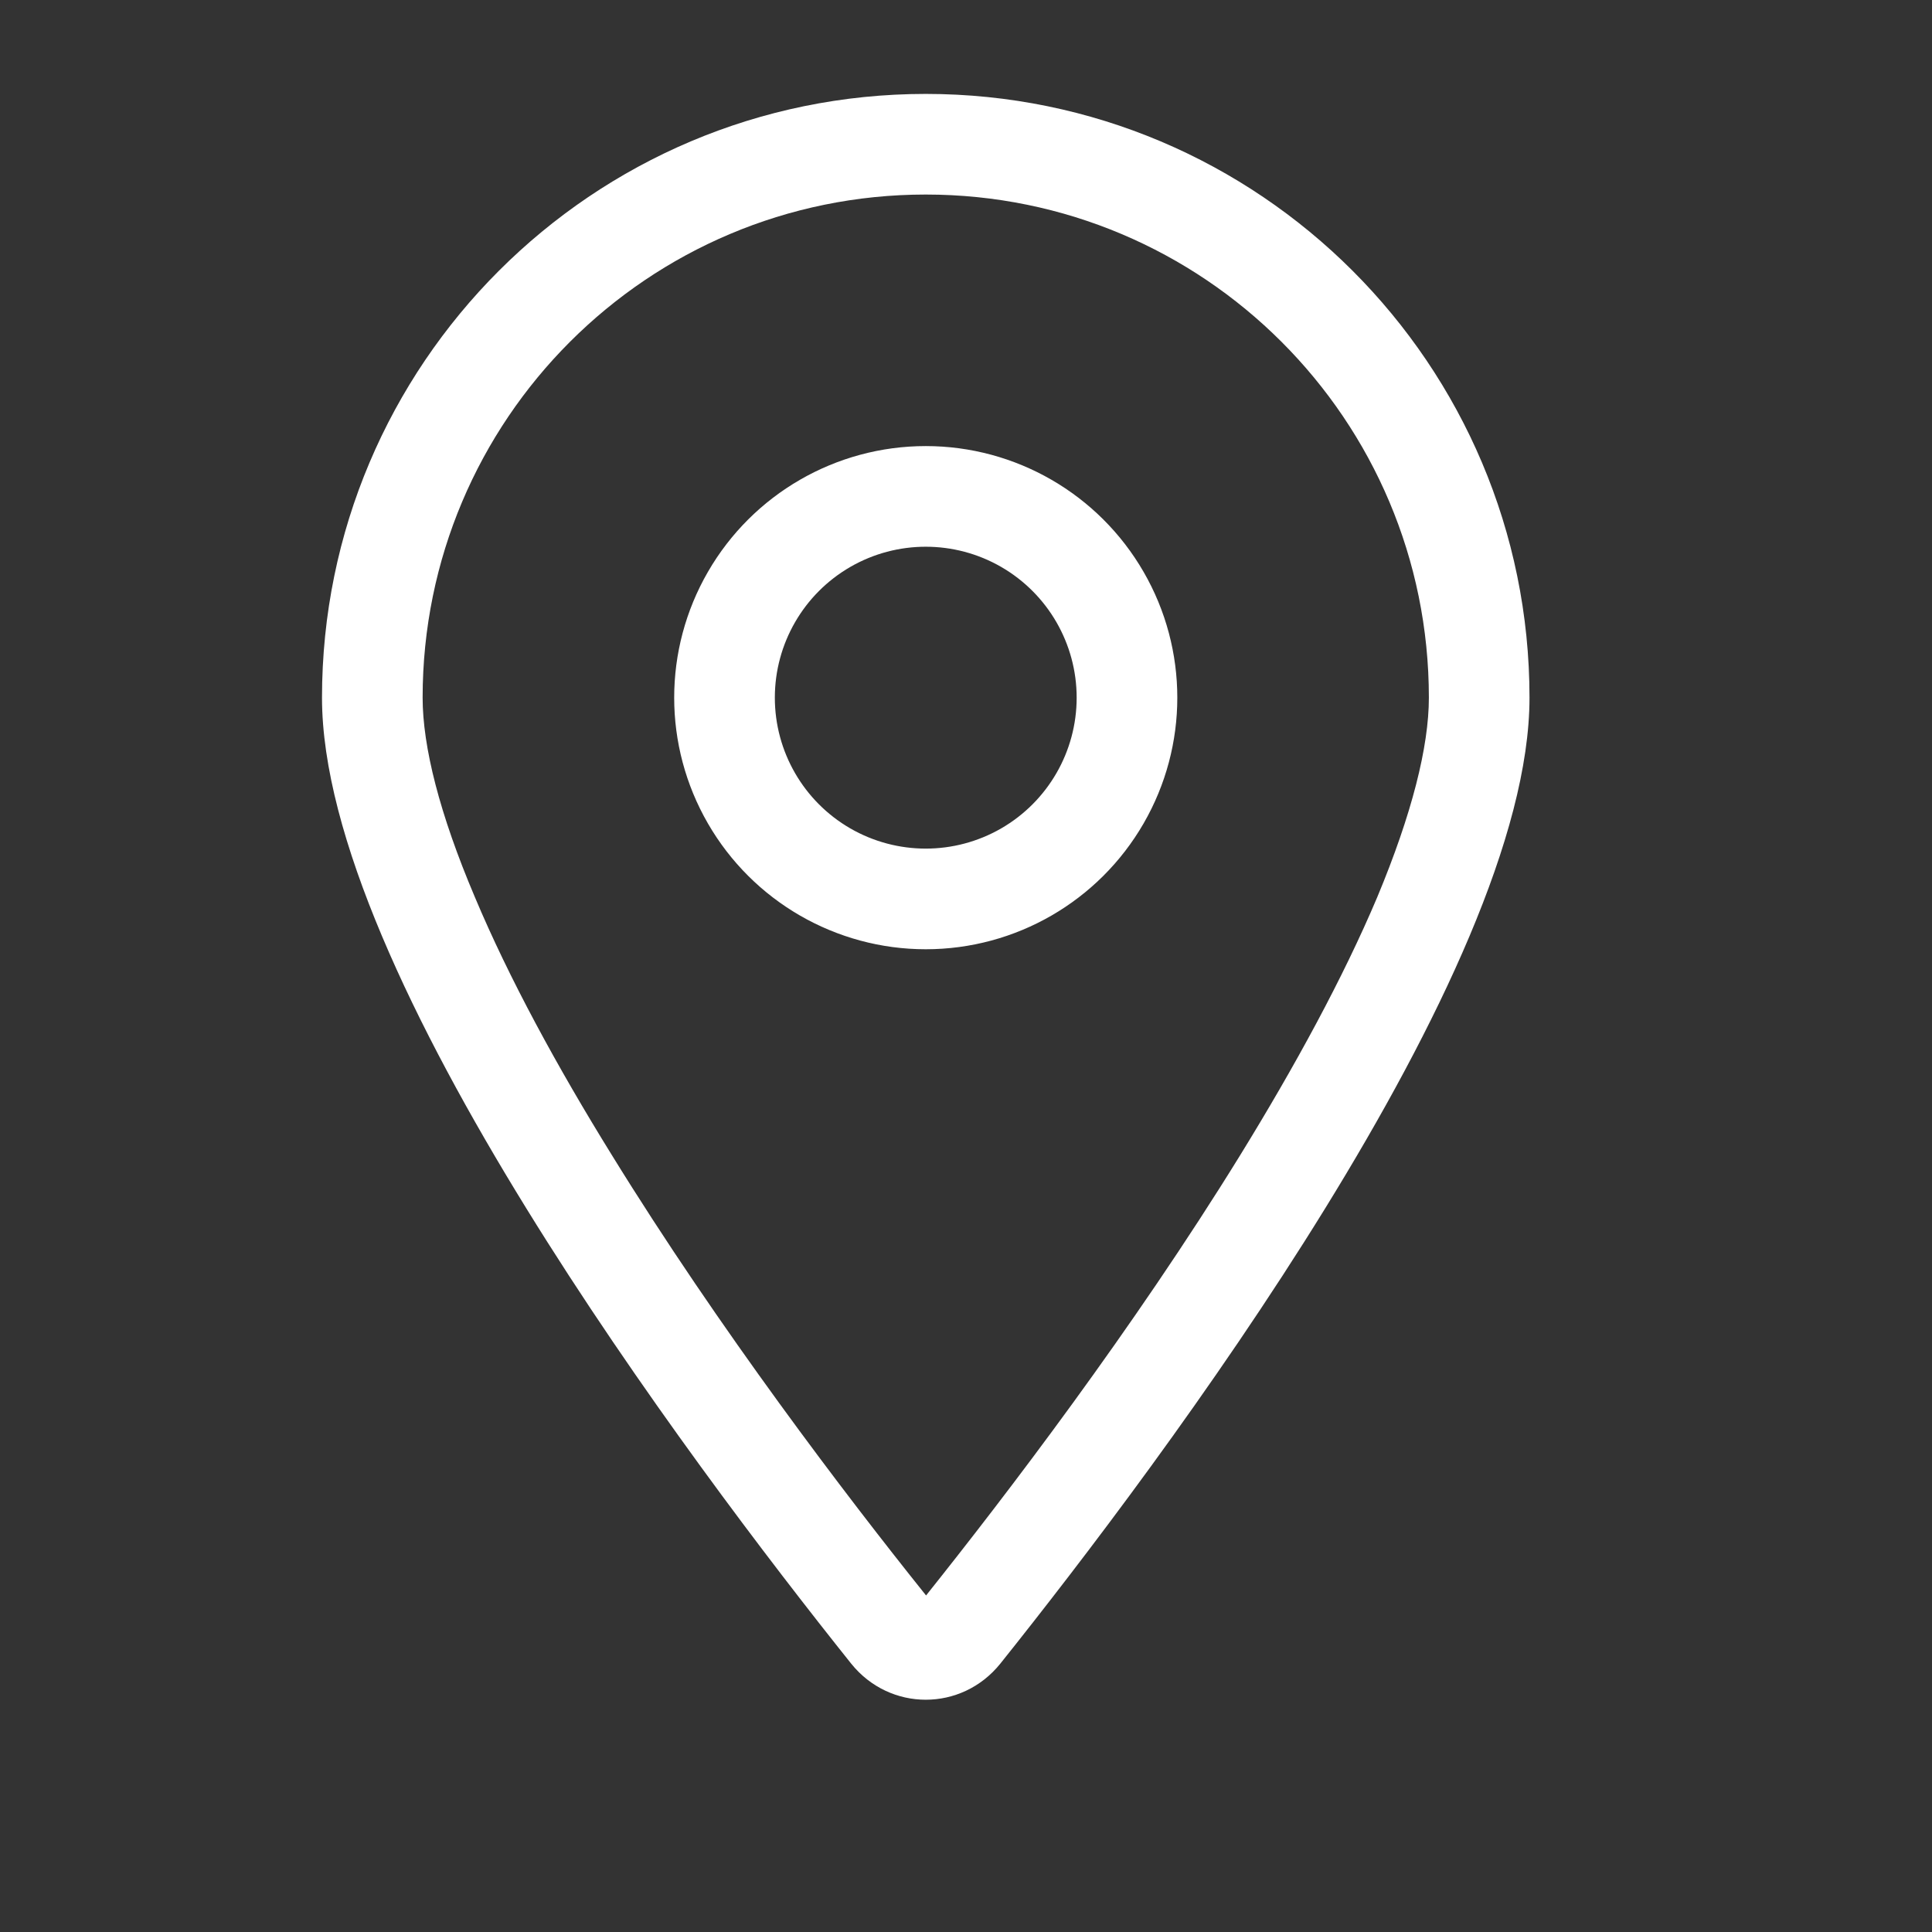 <?xml version="1.0" encoding="UTF-8"?>
<svg width="36px" height="36px" viewBox="0 0 36 36" version="1.1" xmlns="http://www.w3.org/2000/svg" xmlns:xlink="http://www.w3.org/1999/xlink">
    <rect x="0" y="0" width="36" height="36" fill="#333333" stroke="none"/>
    <title>footer / icon-location</title>
    <g id="footer-/-icon-location" stroke="none" stroke-width="1" fill="none" fill-rule="evenodd">
        <g id="location-dot-´" transform="translate(6, 1.75)" fill="#FFFFFF" fill-rule="nonzero">
            <path d="M20.625,11.25 C20.625,6.07 16.43,1.875 11.25,1.875 C6.07,1.875 1.875,6.07 1.875,11.25 C1.875,12.164 2.191,13.418 2.848,14.965 C3.486,16.482 4.383,18.129 5.402,19.775 C7.4,23.016 9.762,26.115 11.256,27.979 C12.744,26.115 15.111,23.016 17.109,19.775 C18.123,18.129 19.025,16.477 19.664,14.965 C20.309,13.418 20.625,12.164 20.625,11.25 L20.625,11.25 Z M22.5,11.25 C22.5,16.371 15.645,25.488 12.639,29.25 C11.918,30.146 10.582,30.146 9.861,29.25 C6.855,25.488 0,16.371 0,11.25 C0,5.039 5.039,0 11.25,0 C17.461,0 22.5,5.039 22.5,11.25 Z M8.438,11.25 C8.438,12.255 8.974,13.183 9.844,13.686 C10.714,14.188 11.786,14.188 12.656,13.686 C13.526,13.183 14.062,12.255 14.062,11.25 C14.062,10.245 13.526,9.317 12.656,8.814 C11.786,8.312 10.714,8.312 9.844,8.814 C8.974,9.317 8.438,10.245 8.438,11.25 Z M11.25,15.938 C9.575,15.938 8.028,15.044 7.191,13.594 C6.353,12.143 6.353,10.357 7.191,8.906 C8.028,7.456 9.575,6.562 11.25,6.562 C12.925,6.562 14.472,7.456 15.309,8.906 C16.147,10.357 16.147,12.143 15.309,13.594 C14.472,15.044 12.925,15.938 11.25,15.938 Z" id="Shape"></path>
        </g>
    </g>
</svg>